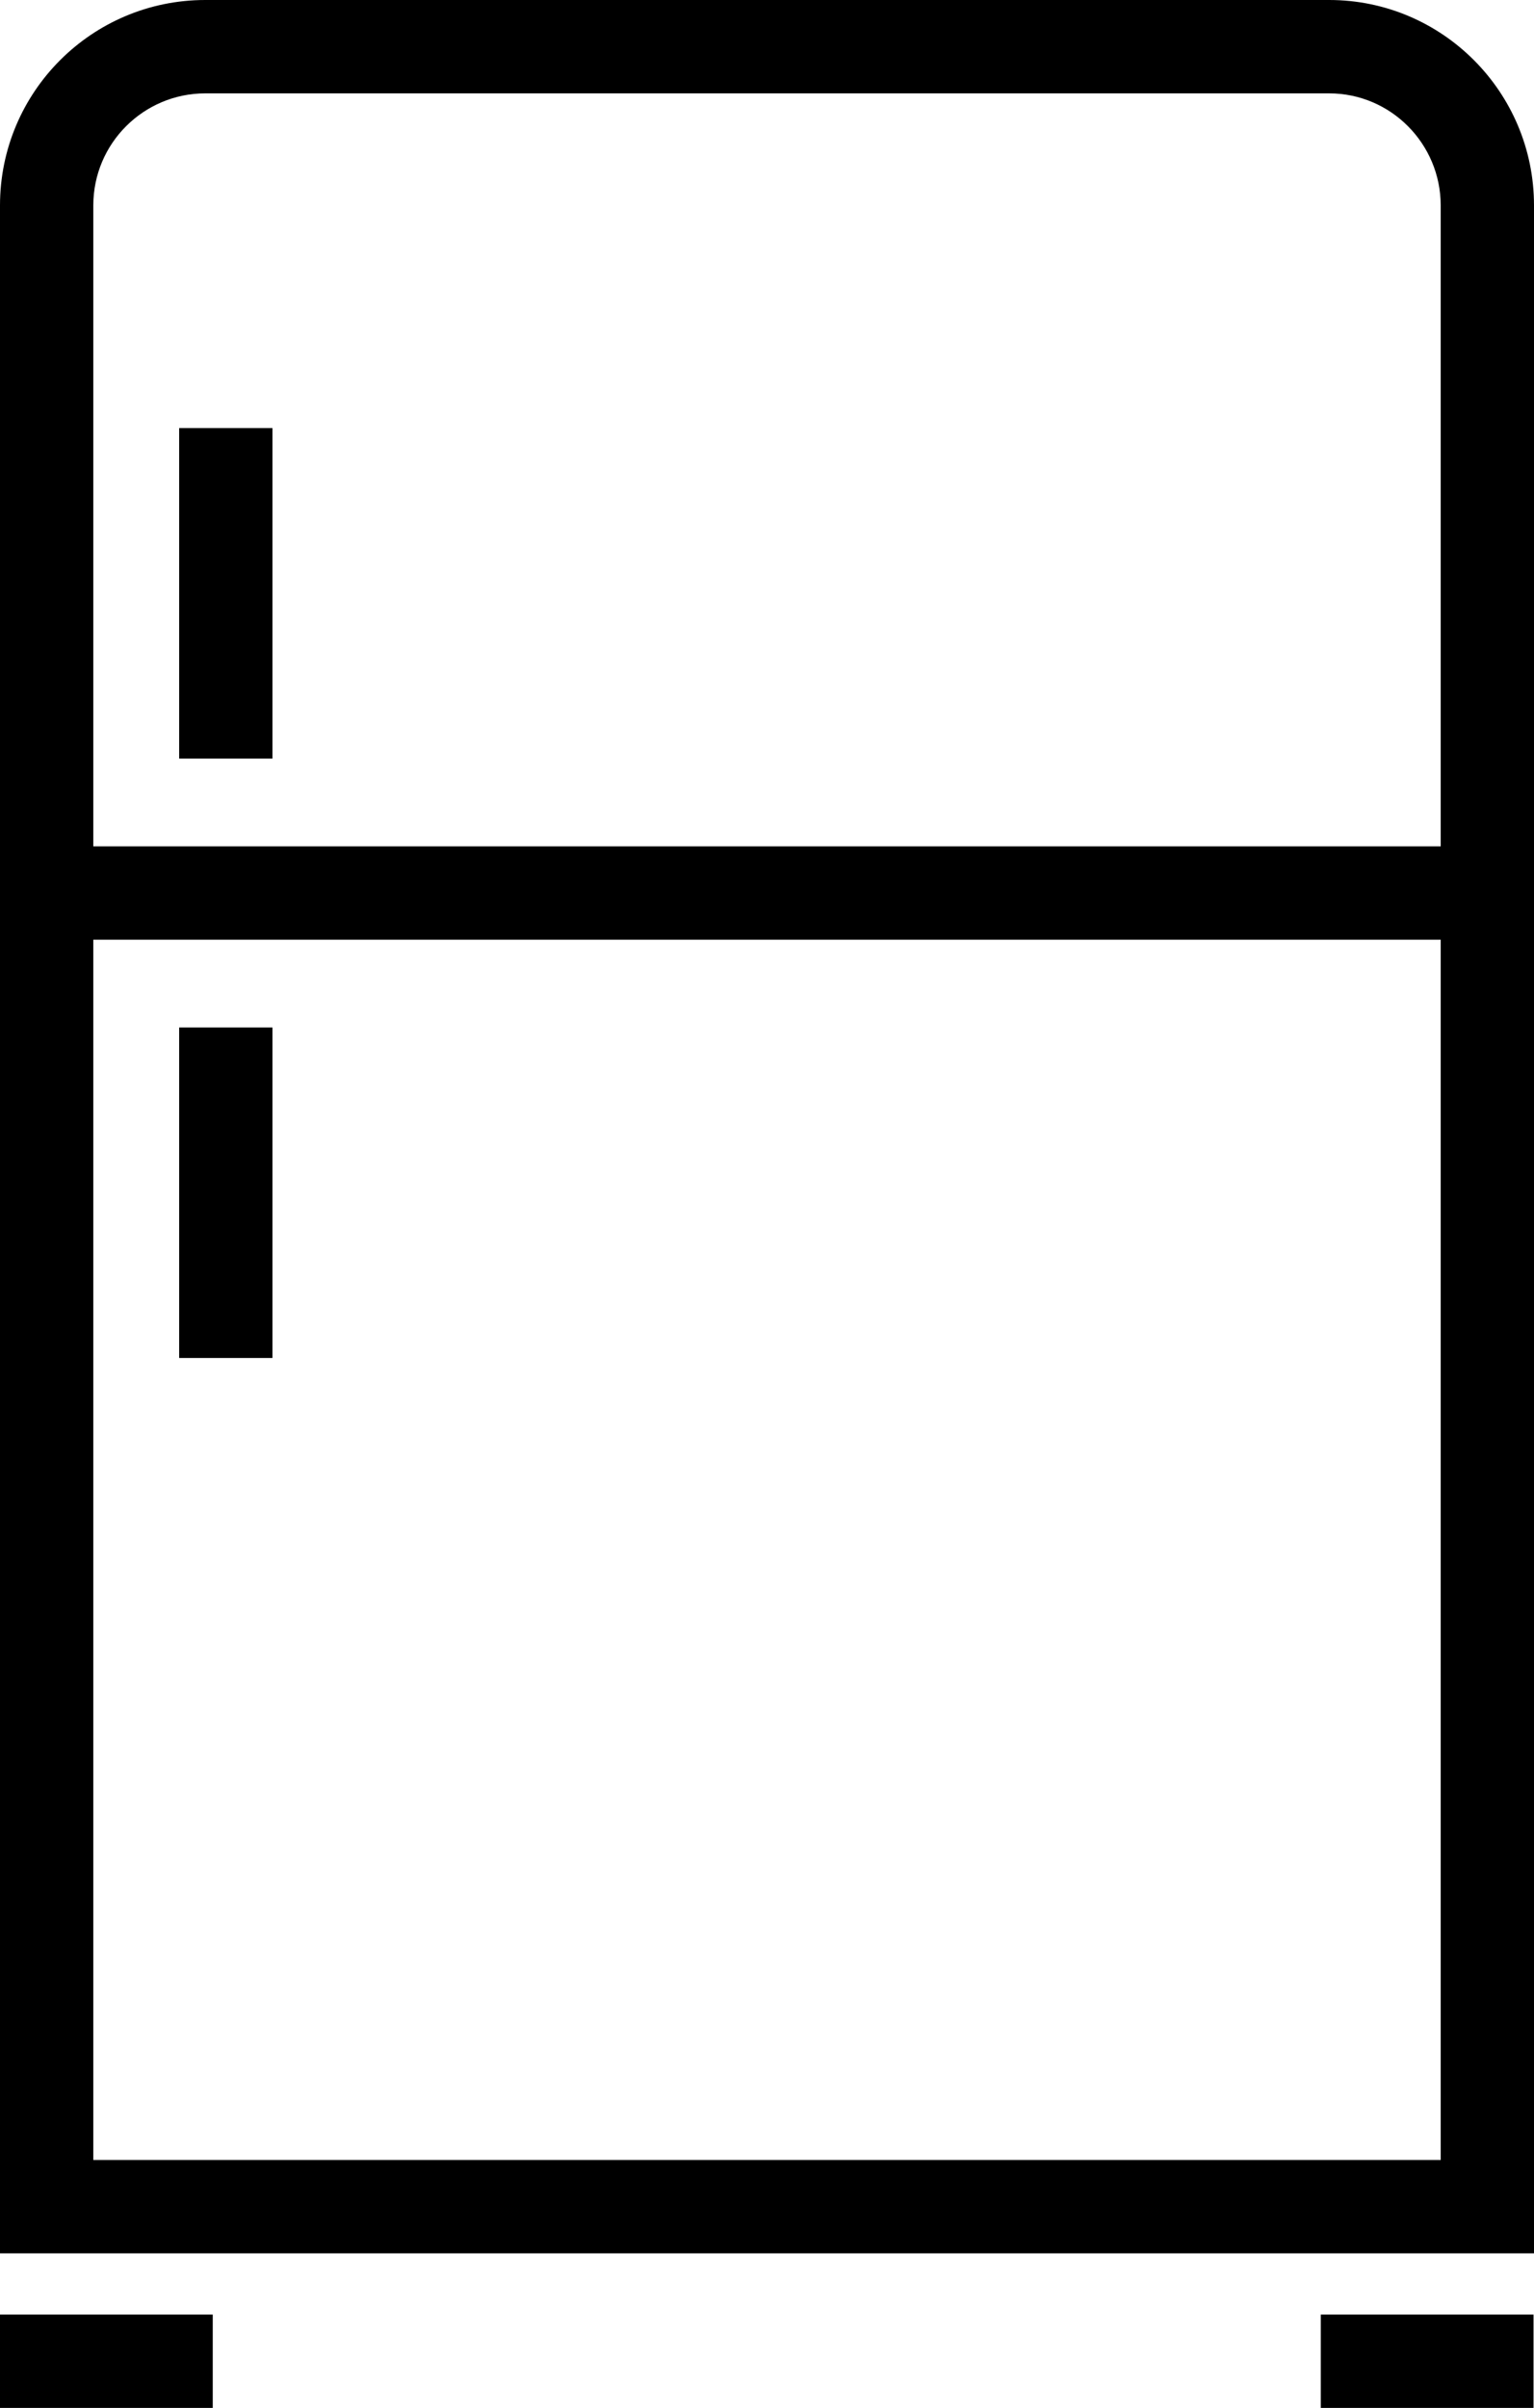 <?xml version="1.0" encoding="UTF-8"?>
<svg id="Ebene_2" data-name="Ebene 2" xmlns="http://www.w3.org/2000/svg" viewBox="0 0 32.88 51.58">
  <defs>
    <style>
      .cls-1 {
        stroke-width: 0px;
      }
    </style>
  </defs>
  <g id="Layer_1" data-name="Layer 1">
    <g>
      <path class="cls-1" d="m32.88,48.27H0V4.4C0,1.97,1.97,0,4.4,0h24.09c2.42,0,4.39,1.97,4.39,4.4v43.87Zm-30.88-2h28.88V4.4c0-1.32-1.07-2.4-2.39-2.4H4.4c-1.32,0-2.4,1.07-2.4,2.4v41.87Z"/>
      <rect class="cls-1" y="49.58" width="4.56" height="2"/>
      <rect class="cls-1" x="28.31" y="49.58" width="4.56" height="2"/>
      <rect class="cls-1" y="18.13" width="32.88" height="2"/>
      <rect class="cls-1" x="3.84" y="9.17" width="2" height="7.08"/>
      <rect class="cls-1" x="3.84" y="22.01" width="2" height="7.08"/>
    </g>
  </g>
</svg>